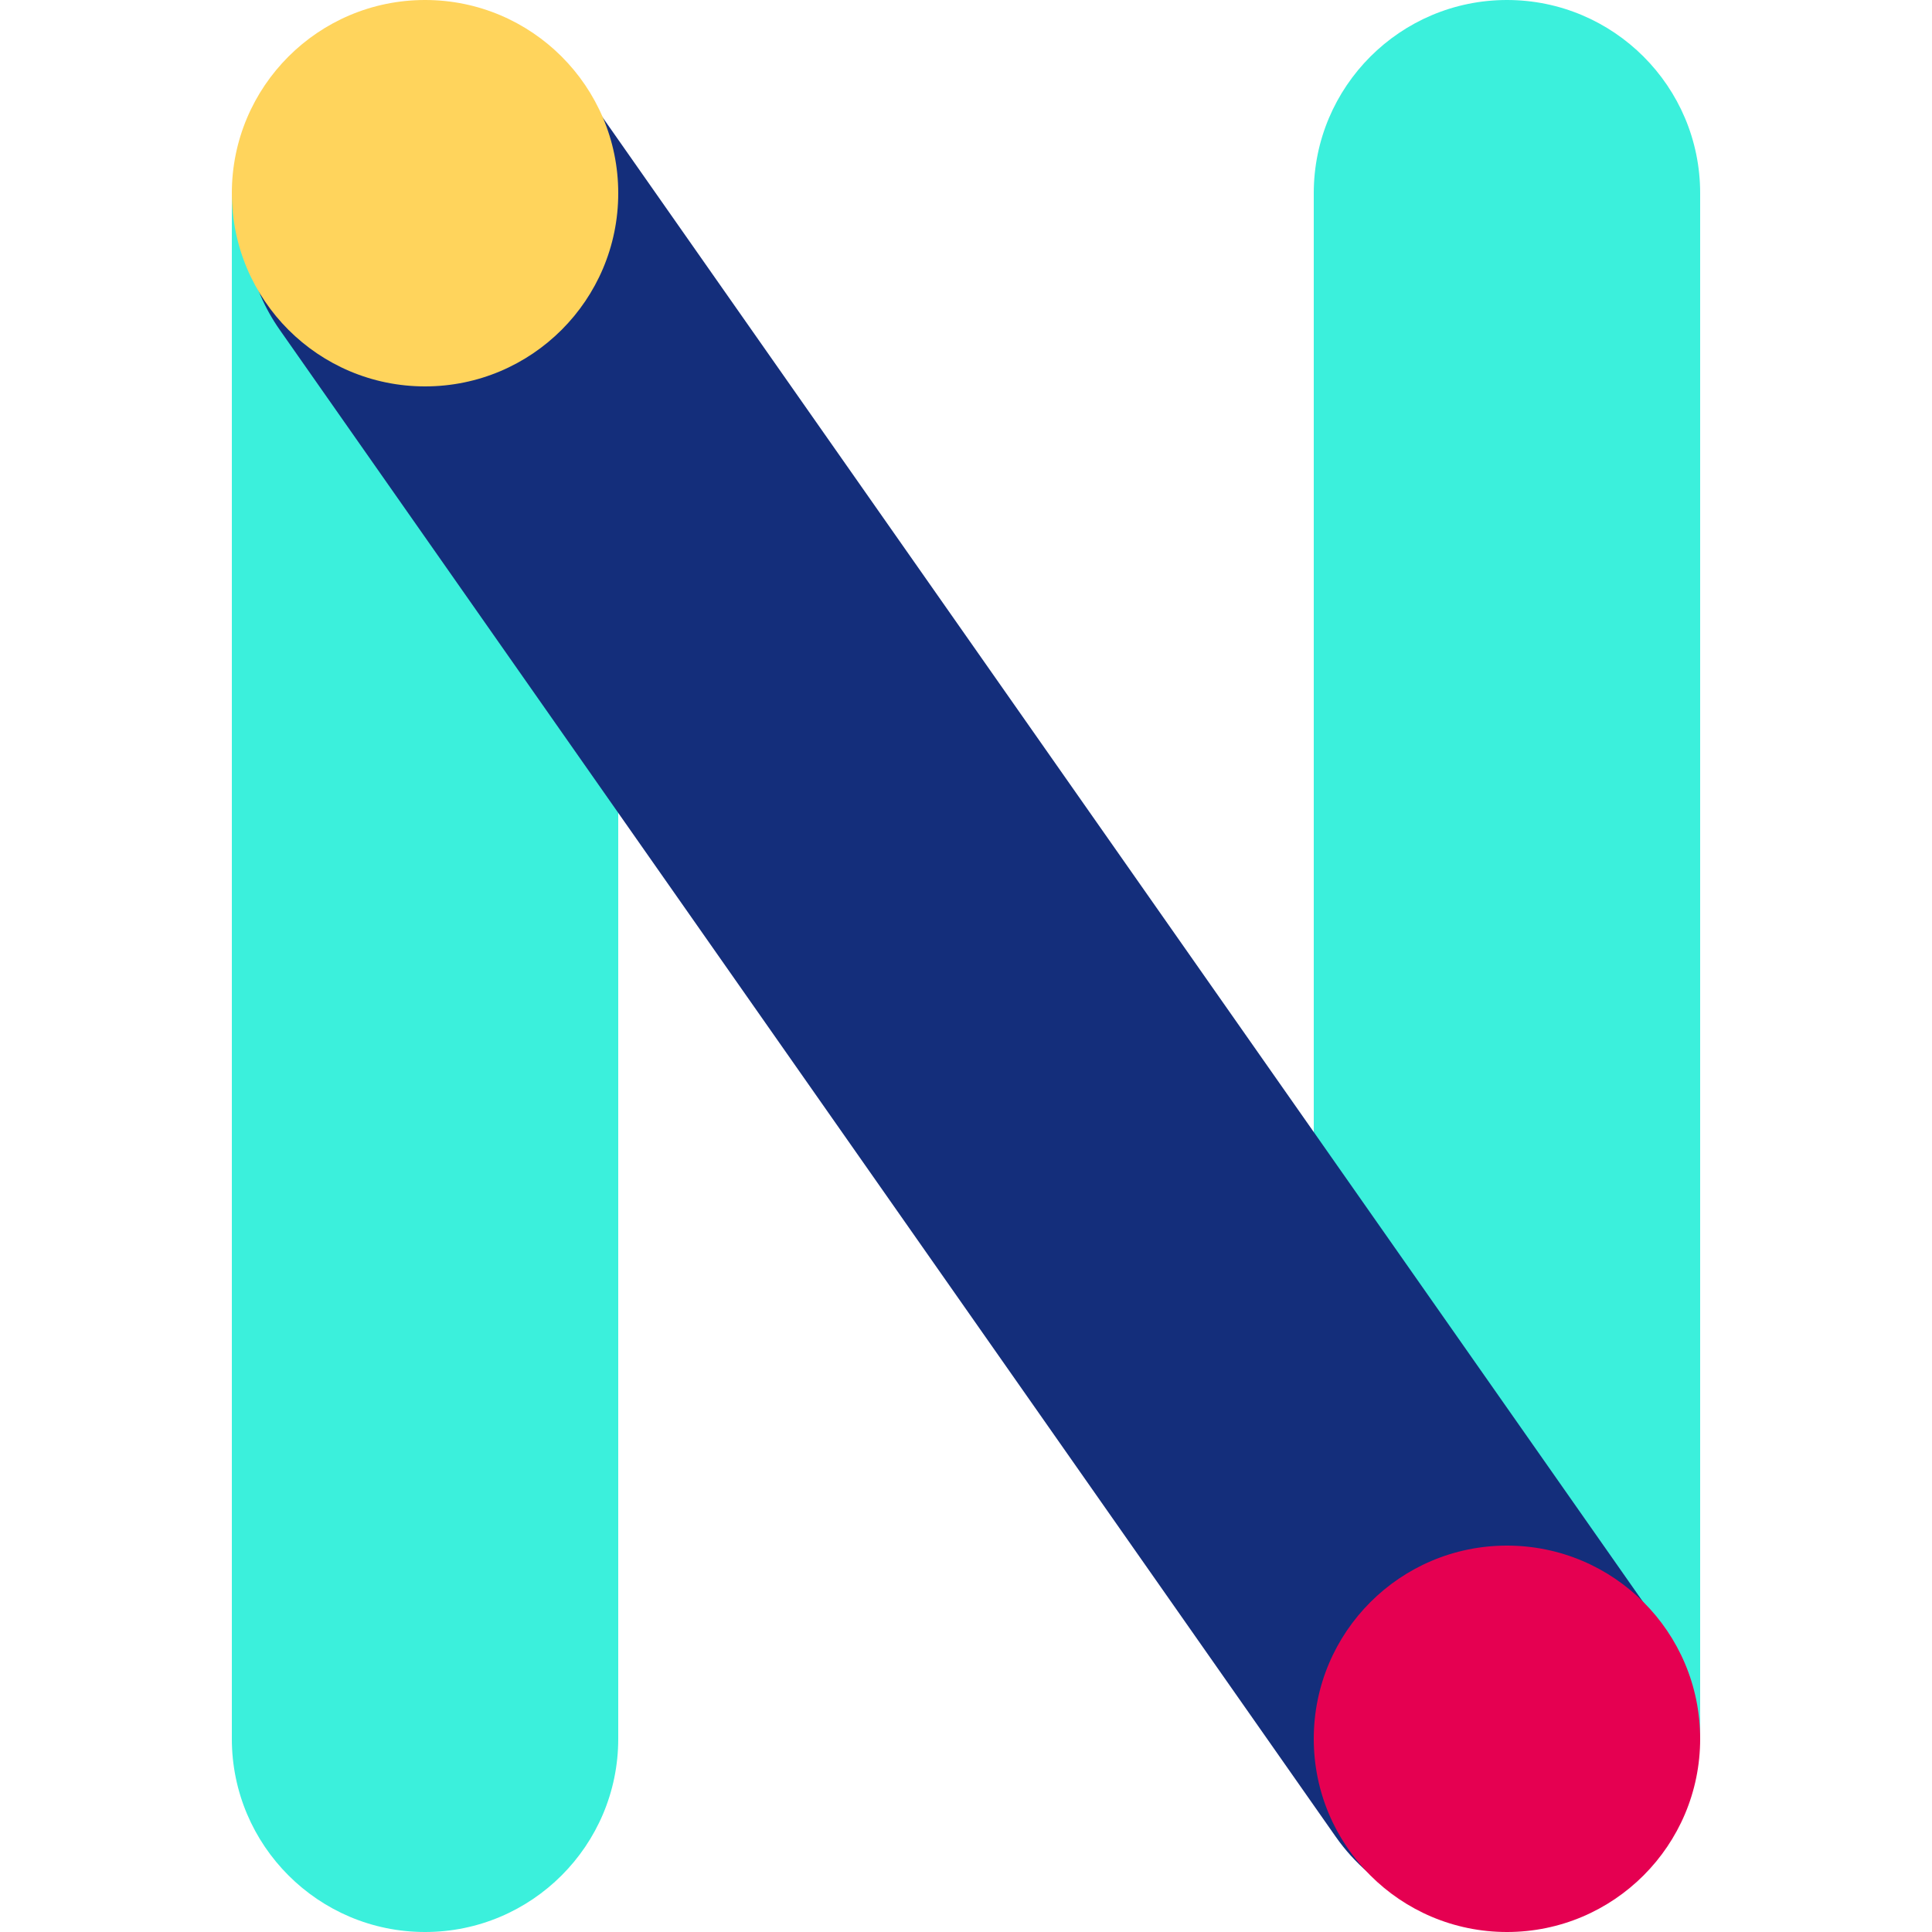 <?xml version="1.0" encoding="UTF-8"?><svg id="Calque_1" xmlns="http://www.w3.org/2000/svg" viewBox="0 0 150 150"><defs><style>.cls-1{fill:#ffd45c;}.cls-2{fill:#e50051;}.cls-3{fill:#142e7b;}.cls-4{fill:#3bf0dc;}</style></defs><g><path class="cls-4" d="M33,1c-8.28,0-15,6.72-15,15v119c0,8.28,6.72,15,15,15s15-6.72,15-15V16c0-8.28-6.72-15-15-15Z"/><path class="cls-4" d="M117,0c-8.28,0-15,6.72-15,15v119c0,8.28,6.72,15,15,15s15-6.72,15-15V15c0-8.28-6.72-15-15-15Z"/></g><path class="cls-3" d="M116.01,149c-4.73,0-9.38-2.23-12.3-6.39L21.72,25.61c-4.75-6.78-3.11-16.14,3.67-20.89C32.18-.04,41.53,1.61,46.28,8.39l82,117c4.75,6.78,3.11,16.14-3.67,20.89-2.62,1.84-5.62,2.72-8.6,2.72Z"/><circle class="cls-2" cx="117" cy="135" r="15"/><circle class="cls-1" cx="33" cy="15" r="15"/></svg>